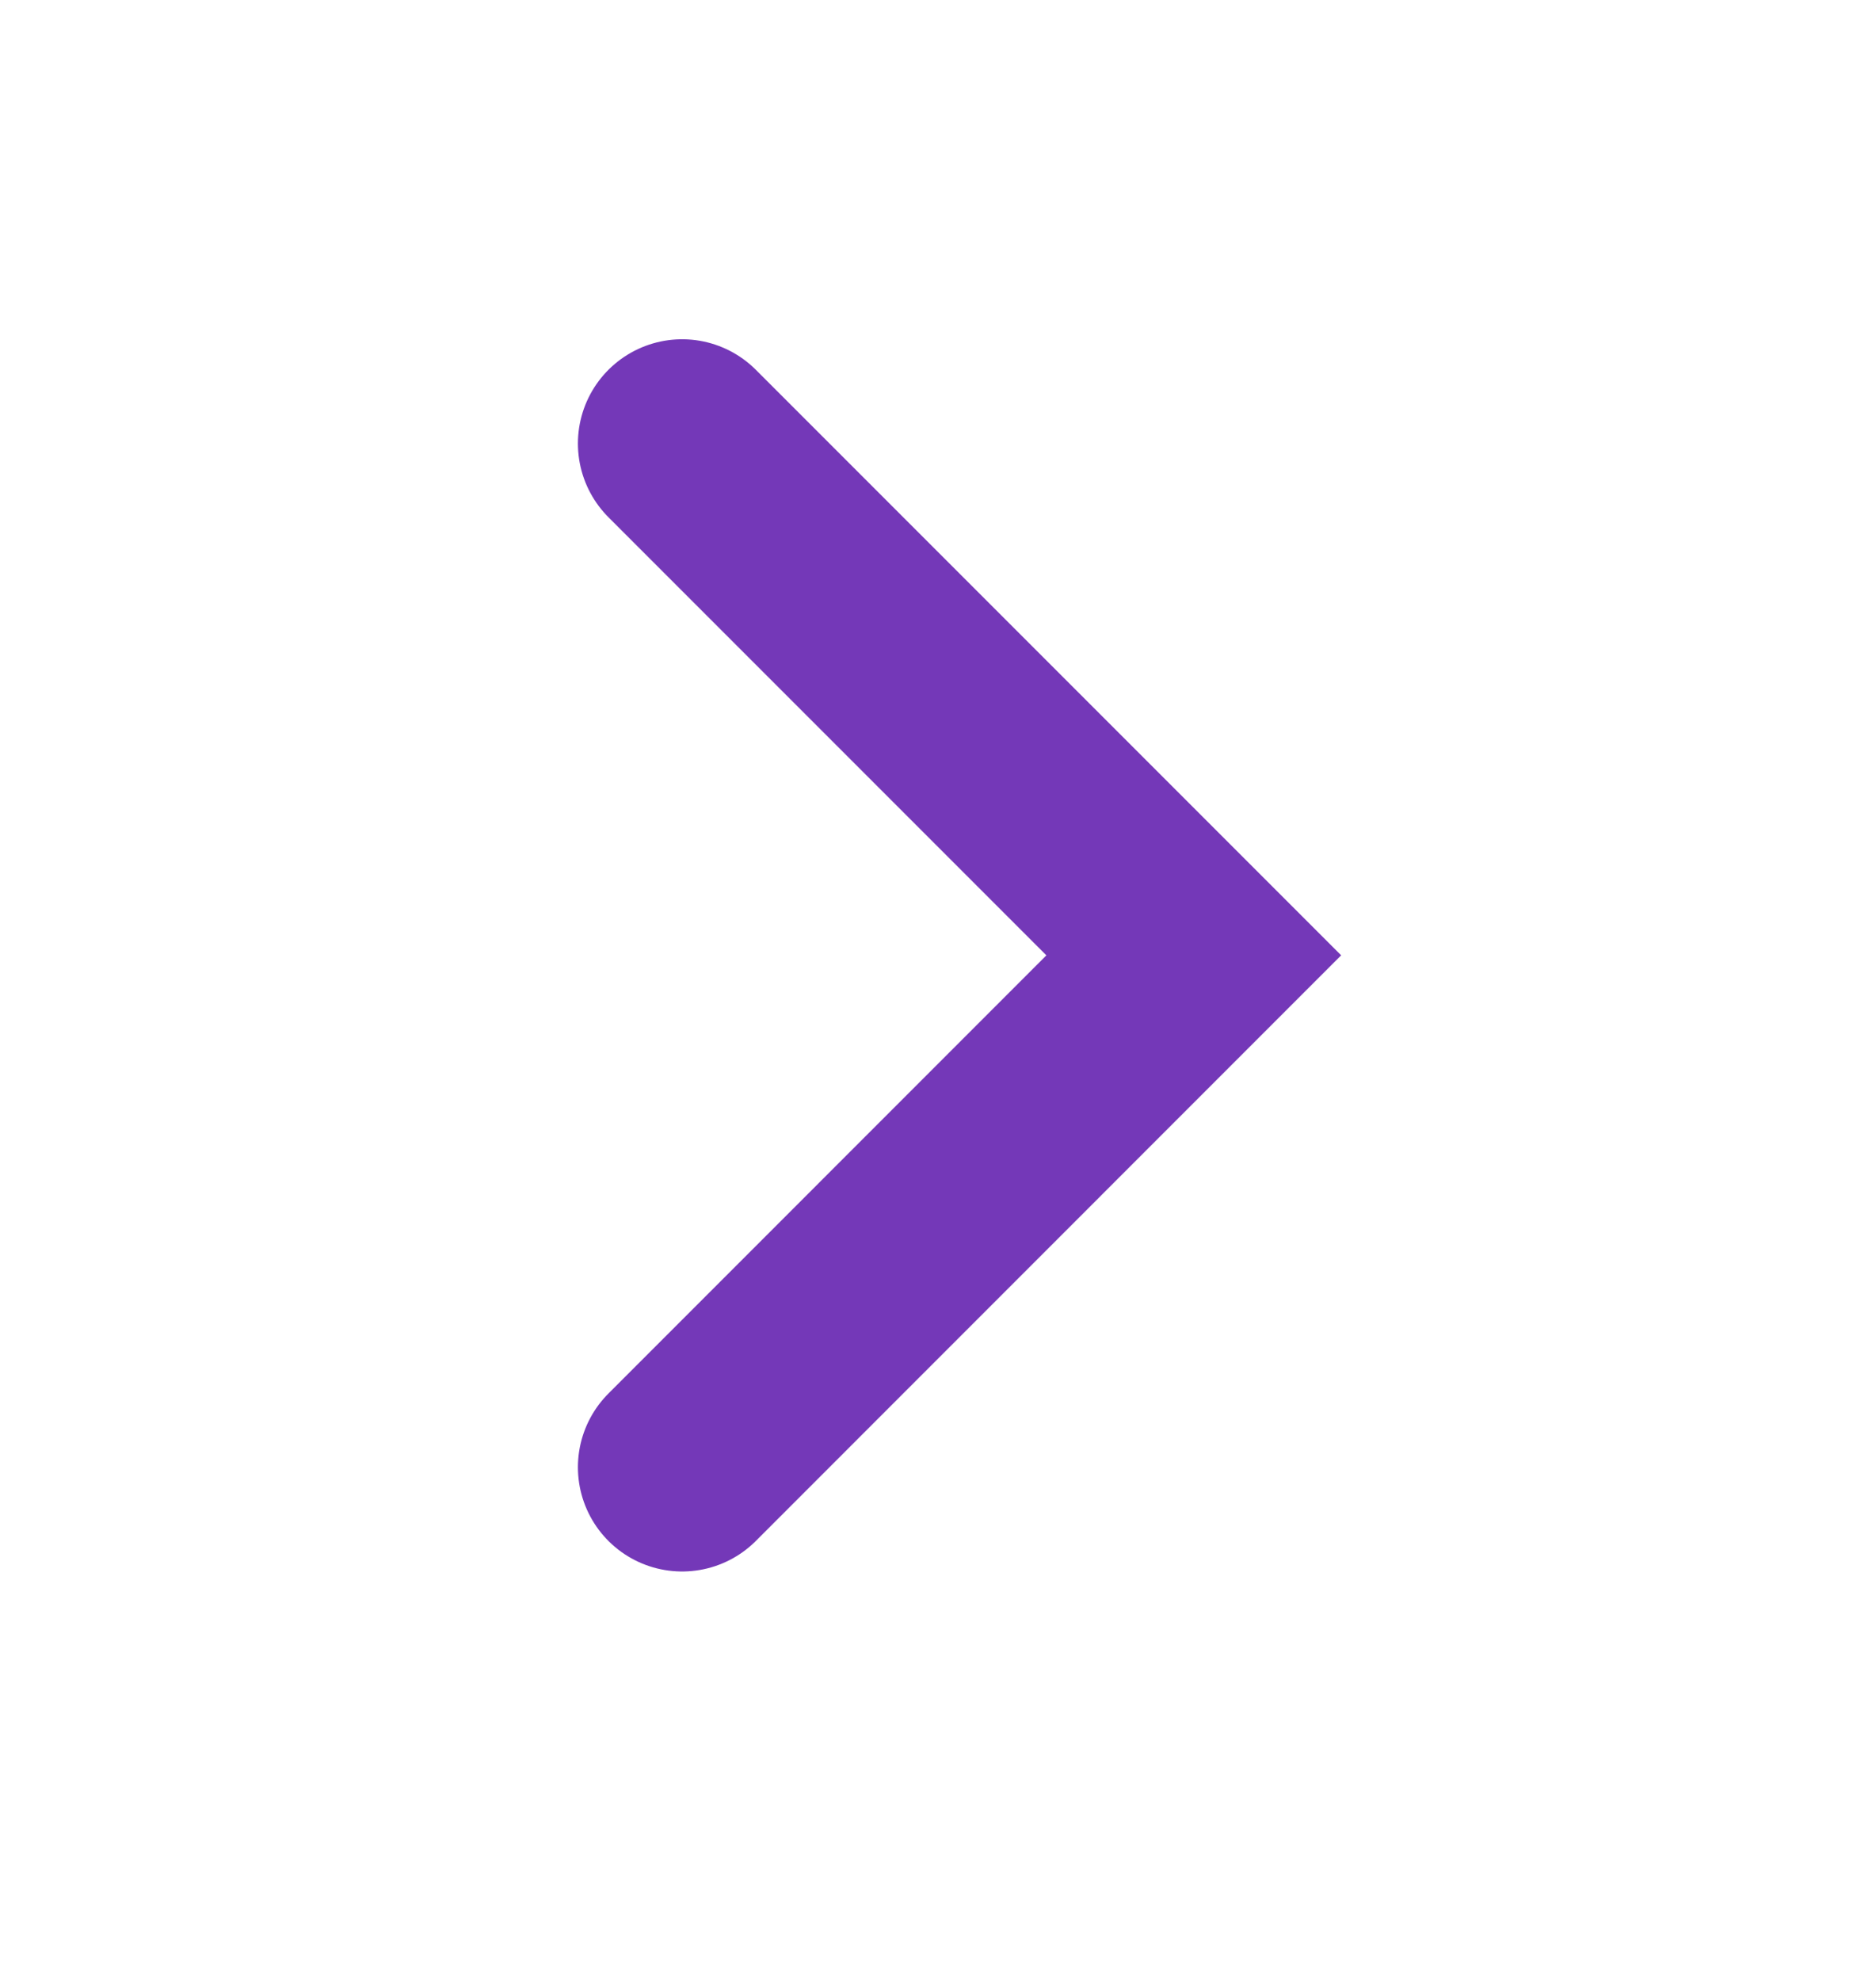 <svg width="18" height="19" viewBox="0 0 18 19" fill="none" xmlns="http://www.w3.org/2000/svg">
<path d="M6.545 4.254L11.454 9.163L6.545 14.073" stroke="#7438B8" stroke-width="2" stroke-linecap="round"/>
</svg>
